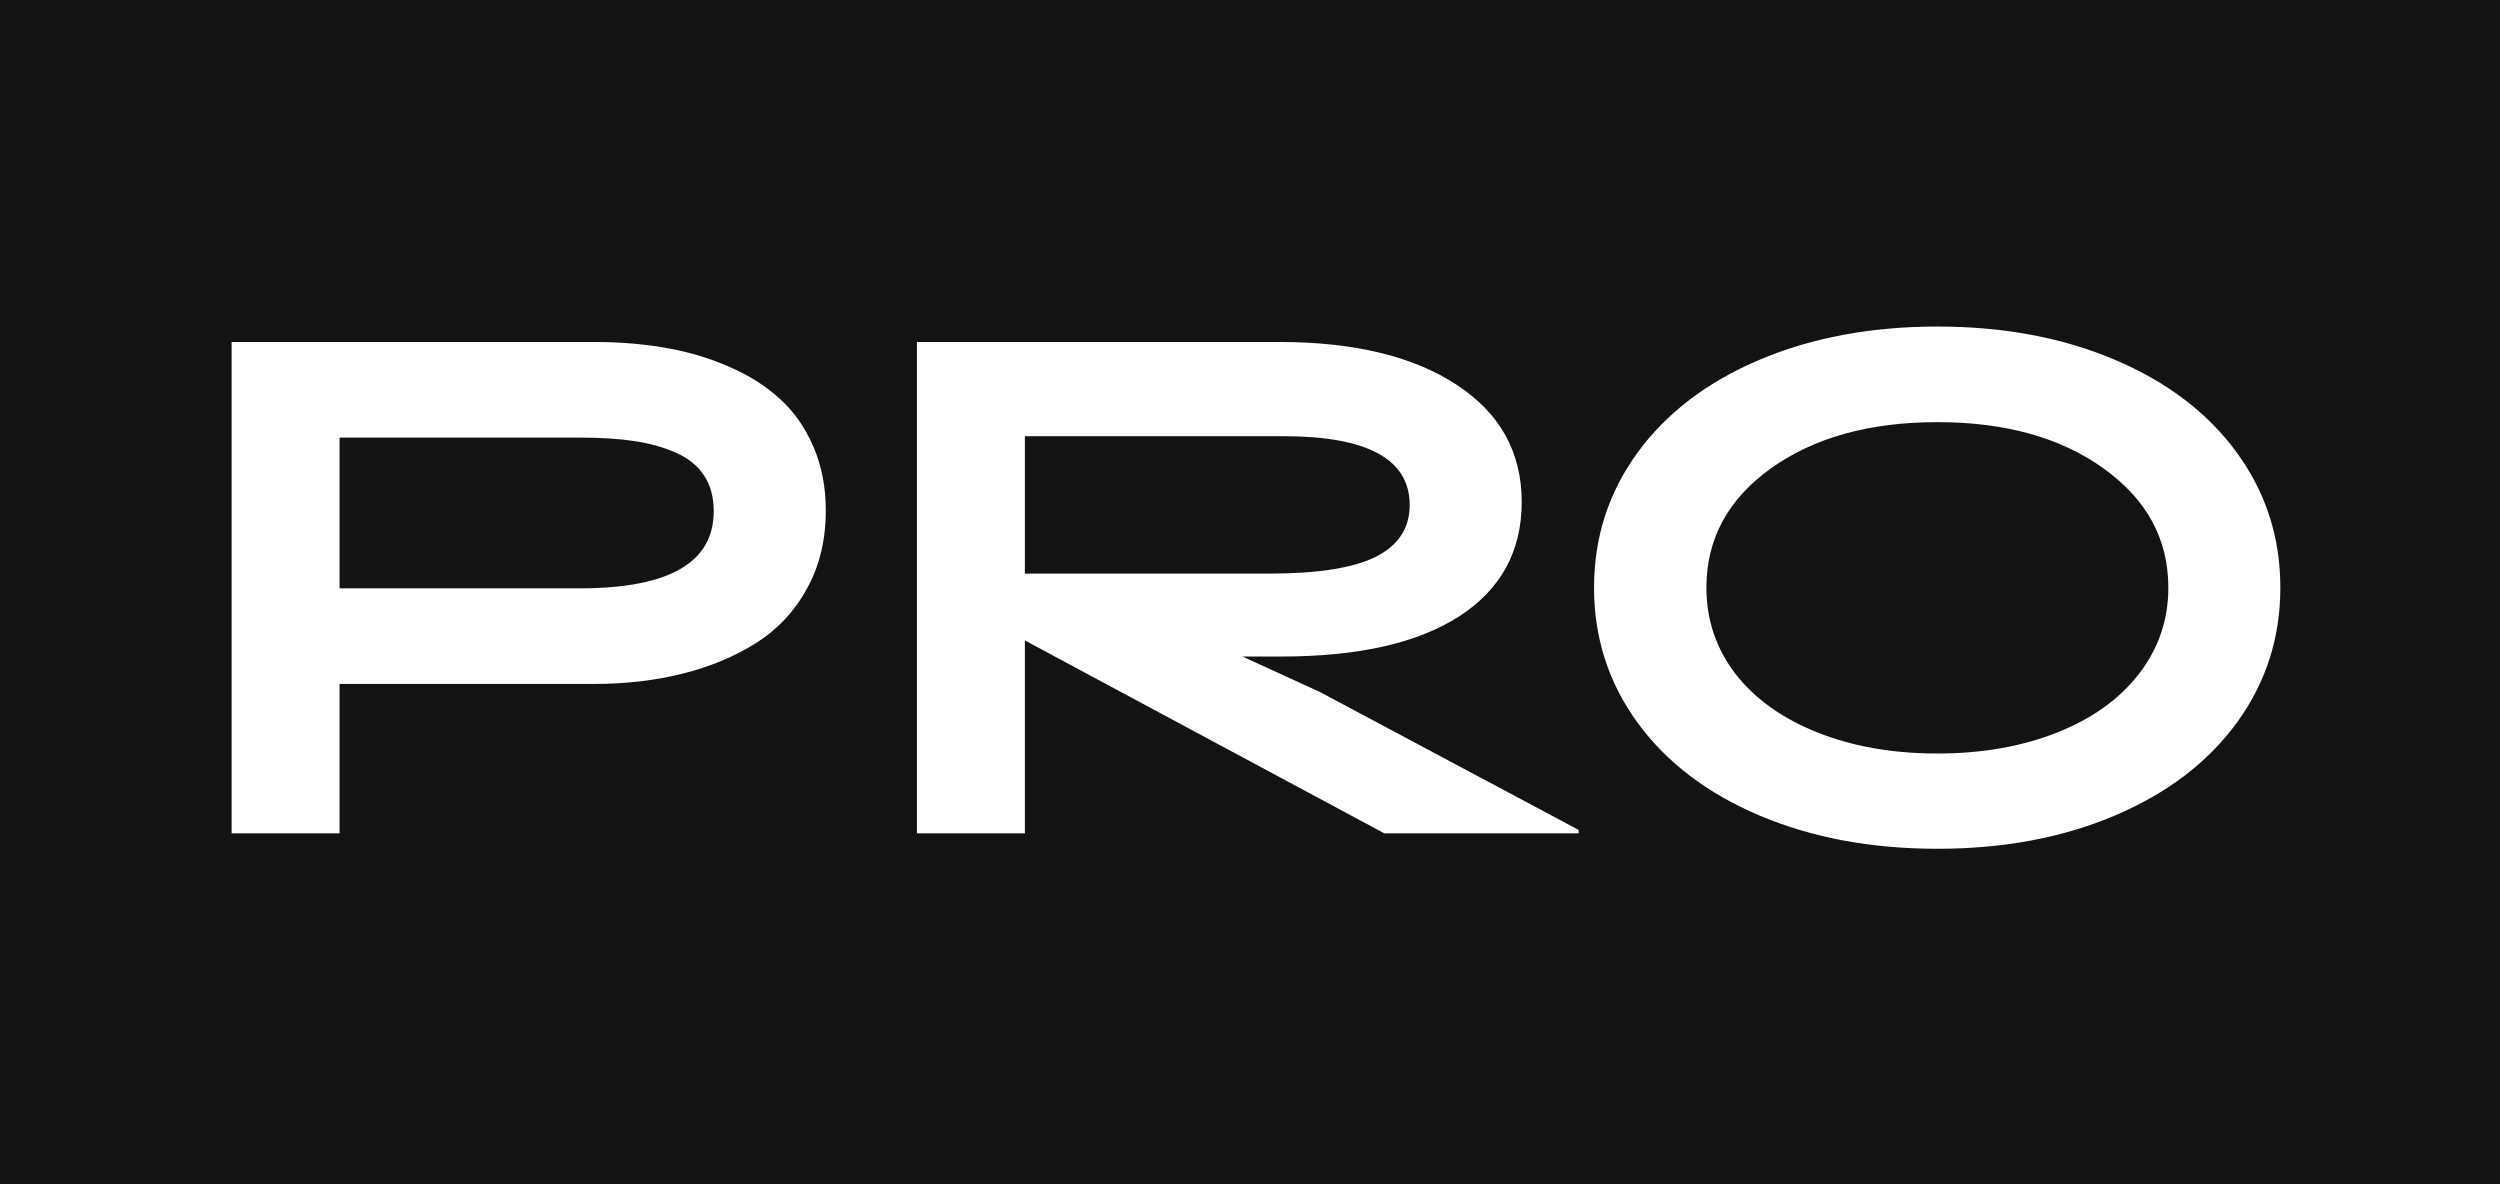 <?xml version="1.0" encoding="UTF-8"?> <svg xmlns="http://www.w3.org/2000/svg" width="57" height="27" viewBox="0 0 57 27" fill="none"><rect width="57" height="27" fill="#121314"></rect><path d="M7.742 9.977V13.414H13.219C15.255 13.414 16.273 12.828 16.273 11.656C16.273 11.338 16.201 11.068 16.055 10.844C15.909 10.62 15.693 10.445 15.406 10.32C15.125 10.195 14.807 10.107 14.453 10.055C14.104 10.003 13.693 9.977 13.219 9.977H7.742ZM7.742 15.594V19H5.281V7.797H13.539C14.117 7.797 14.662 7.841 15.172 7.93C15.688 8.018 16.169 8.161 16.617 8.359C17.07 8.552 17.458 8.797 17.781 9.094C18.104 9.385 18.359 9.75 18.547 10.188C18.734 10.62 18.828 11.104 18.828 11.641C18.828 12.312 18.685 12.906 18.398 13.422C18.117 13.938 17.729 14.352 17.234 14.664C16.745 14.971 16.188 15.203 15.562 15.359C14.938 15.516 14.263 15.594 13.539 15.594H7.742ZM29.258 9.945H23.367V13.078H28.938C30.047 13.078 30.857 12.95 31.367 12.695C31.883 12.435 32.141 12.042 32.141 11.516C32.141 10.469 31.18 9.945 29.258 9.945ZM23.367 14.602V19H20.906V7.797H29.164C30.872 7.797 32.221 8.122 33.211 8.773C34.2 9.419 34.695 10.31 34.695 11.445C34.695 12.57 34.219 13.44 33.266 14.055C32.318 14.664 30.966 14.969 29.211 14.969H28.328L30.102 15.781L35.992 18.922V19H31.562L23.367 14.602ZM48.219 18.594C47.031 19.099 45.682 19.352 44.172 19.352C42.661 19.352 41.31 19.099 40.117 18.594C38.925 18.088 37.997 17.383 37.336 16.477C36.675 15.57 36.344 14.544 36.344 13.398C36.344 12.253 36.675 11.227 37.336 10.32C37.997 9.414 38.925 8.708 40.117 8.203C41.31 7.698 42.661 7.445 44.172 7.445C45.682 7.445 47.031 7.698 48.219 8.203C49.411 8.708 50.339 9.414 51 10.32C51.661 11.227 51.992 12.253 51.992 13.398C51.992 14.544 51.661 15.57 51 16.477C50.339 17.383 49.411 18.088 48.219 18.594ZM41.445 16.703C42.247 17.021 43.156 17.18 44.172 17.18C45.188 17.18 46.096 17.021 46.898 16.703C47.7 16.385 48.323 15.94 48.766 15.367C49.214 14.789 49.438 14.133 49.438 13.398C49.438 12.289 48.945 11.383 47.961 10.68C46.982 9.977 45.719 9.625 44.172 9.625C42.625 9.625 41.359 9.977 40.375 10.68C39.396 11.383 38.906 12.289 38.906 13.398C38.906 14.133 39.128 14.789 39.57 15.367C40.018 15.94 40.643 16.385 41.445 16.703Z" fill="white"></path></svg> 